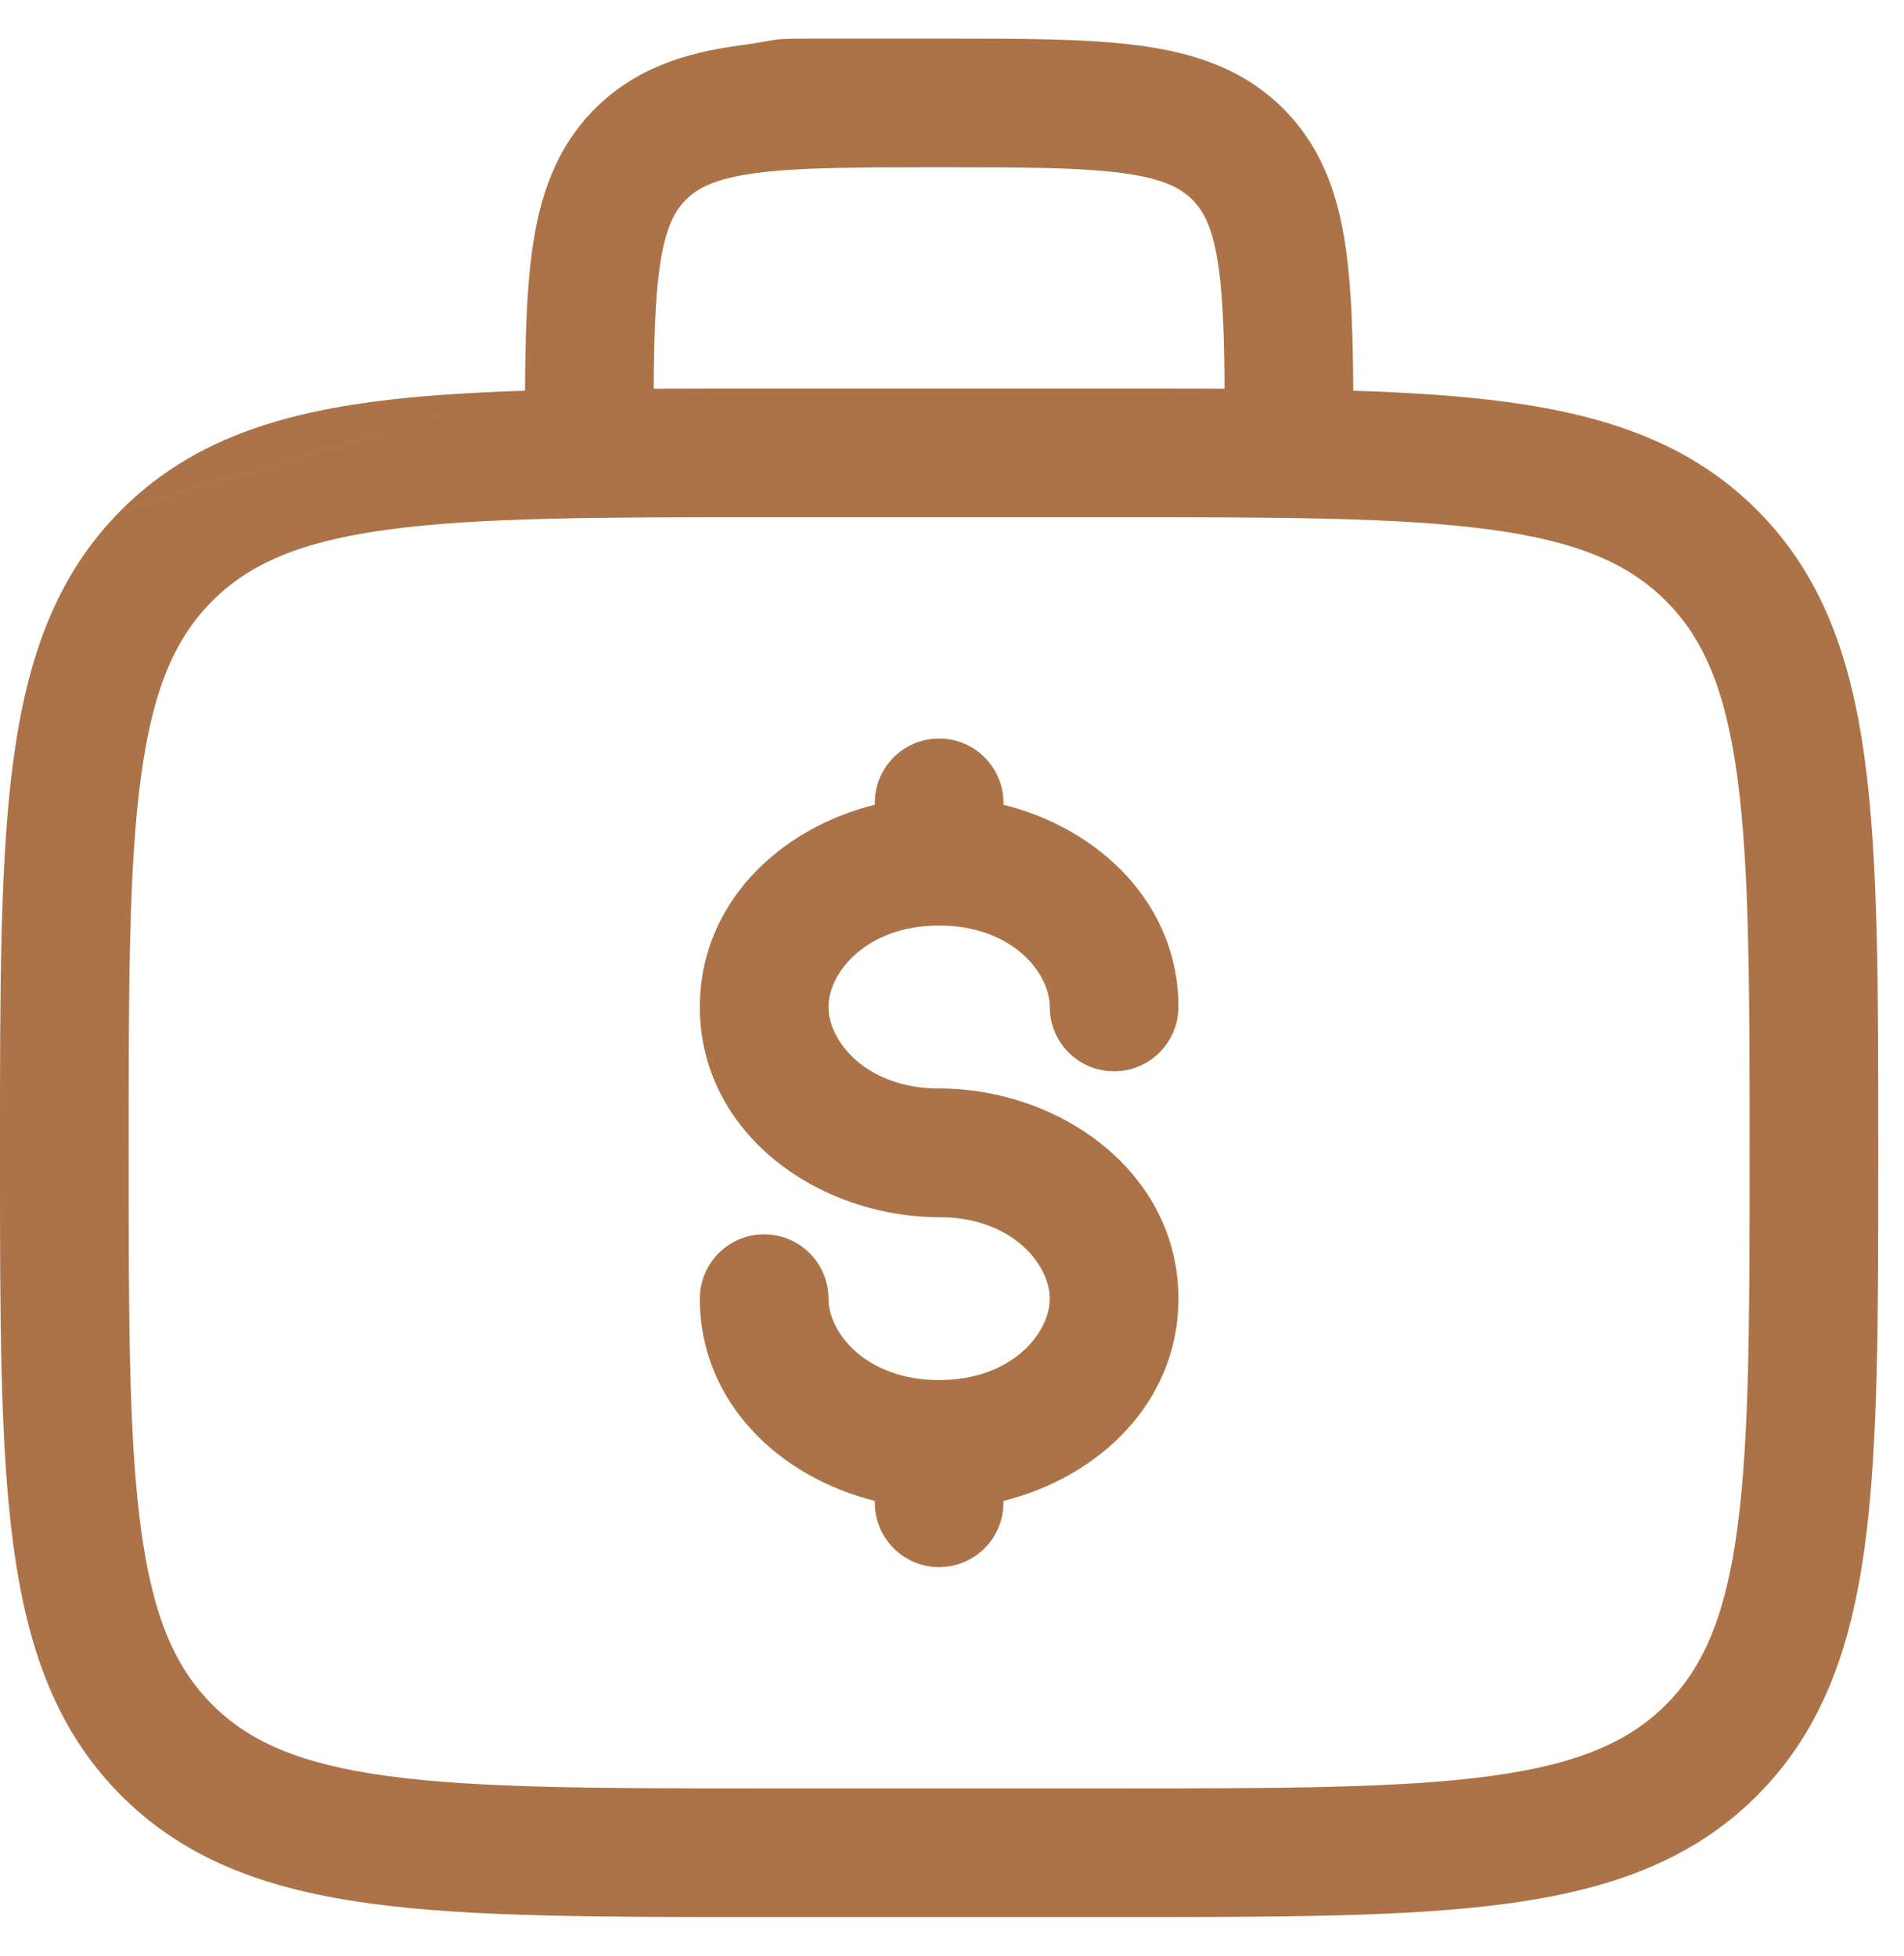 <svg width="37" height="38" viewBox="0 0 37 38" fill="none" xmlns="http://www.w3.org/2000/svg">
<g id="Group">
<path id="Vector (Stroke)" fill-rule="evenodd" clip-rule="evenodd" d="M16.25 0.75L18.337 0.75C19.866 0.75 21.138 0.75 22.147 0.886C23.212 1.029 24.169 1.343 24.938 2.112C25.707 2.881 26.021 3.838 26.164 4.903C26.265 5.654 26.291 6.552 26.298 7.592C27.409 7.628 28.399 7.692 29.278 7.81C31.268 8.078 32.876 8.641 34.142 9.909C35.409 11.175 35.972 12.782 36.24 14.772C36.5 16.707 36.5 19.18 36.5 22.306V22.494C36.5 25.62 36.5 28.093 36.24 30.028C35.972 32.018 35.409 33.625 34.142 34.892C32.875 36.159 31.268 36.722 29.278 36.99C27.343 37.25 24.87 37.25 21.744 37.25H14.756C11.63 37.25 9.157 37.25 7.222 36.99C5.232 36.722 3.625 36.159 2.359 34.892C1.091 33.626 0.528 32.018 0.26 30.028C-4.62234e-05 28.093 -2.55855e-05 25.62 5.21293e-07 22.494V22.306C-2.55855e-05 19.18 -4.62234e-05 16.707 0.26 14.772C0.528 12.782 1.091 11.175 2.358 9.909L2.359 9.908L10.202 7.592M10.202 7.592C10.209 6.552 10.235 5.654 10.336 4.903C10.479 3.838 10.793 2.881 11.562 2.112C12.331 1.343 13.288 1.029 14.353 0.886C15.362 0.75 14.721 0.75 16.25 0.75M10.202 7.592C9.091 7.628 8.101 7.692 7.222 7.81C5.232 8.078 3.624 8.642 2.358 9.909M12.703 7.553C13.354 7.55 14.037 7.55 14.756 7.55H21.744C22.462 7.55 23.146 7.55 23.797 7.553C23.79 6.571 23.767 5.83 23.687 5.236C23.581 4.449 23.397 4.107 23.17 3.88C22.943 3.653 22.601 3.469 21.814 3.363C20.991 3.253 19.889 3.25 18.25 3.25C16.611 3.25 15.509 3.253 14.686 3.363C13.899 3.469 13.557 3.653 13.33 3.88C13.103 4.107 12.919 4.449 12.813 5.236C12.733 5.83 12.71 6.571 12.703 7.553ZM7.555 10.288C5.842 10.518 4.851 10.951 4.127 11.676L4.126 11.677C3.401 12.401 2.968 13.392 2.738 15.105C2.503 16.854 2.5 19.159 2.5 22.4C2.5 25.641 2.503 27.946 2.738 29.695C2.968 31.408 3.401 32.399 4.126 33.123L4.127 33.124C4.851 33.849 5.842 34.282 7.555 34.512C9.304 34.747 11.609 34.75 14.85 34.75H21.65C24.891 34.75 27.196 34.747 28.945 34.512C30.658 34.282 31.649 33.849 32.373 33.124L32.374 33.123C33.099 32.399 33.532 31.408 33.762 29.695C33.997 27.946 34 25.641 34 22.4C34 19.159 33.997 16.854 33.762 15.105C33.532 13.392 33.099 12.401 32.374 11.677L32.373 11.676C31.649 10.951 30.658 10.518 28.945 10.288C27.196 10.053 24.891 10.05 21.65 10.05H14.85C11.609 10.05 9.304 10.053 7.555 10.288Z" fill="#AB7347"/>
<path id="Vector (Stroke)_2" fill-rule="evenodd" clip-rule="evenodd" d="M18.25 14.35C18.94 14.35 19.5 14.91 19.5 15.6V15.637C21.35 16.096 22.9 17.551 22.9 19.566C22.9 20.257 22.34 20.816 21.65 20.816C20.959 20.816 20.4 20.257 20.4 19.566C20.4 18.896 19.661 17.984 18.25 17.984C16.838 17.984 16.1 18.896 16.1 19.566C16.1 20.238 16.839 21.15 18.25 21.15C20.596 21.15 22.9 22.777 22.9 25.234C22.9 27.25 21.35 28.704 19.5 29.163V29.2C19.5 29.89 18.94 30.45 18.25 30.45C17.559 30.45 17 29.89 17 29.2V29.163C15.149 28.704 13.6 27.25 13.6 25.234C13.6 24.544 14.159 23.984 14.85 23.984C15.54 23.984 16.1 24.544 16.1 25.234C16.1 25.904 16.838 26.816 18.25 26.816C19.661 26.816 20.4 25.904 20.4 25.234C20.4 24.563 19.66 23.65 18.25 23.65C15.904 23.65 13.6 22.026 13.6 19.566C13.6 17.551 15.149 16.096 17 15.637V15.6C17 14.91 17.559 14.35 18.25 14.35Z" fill="#AB7347"/>
</g>
</svg>
